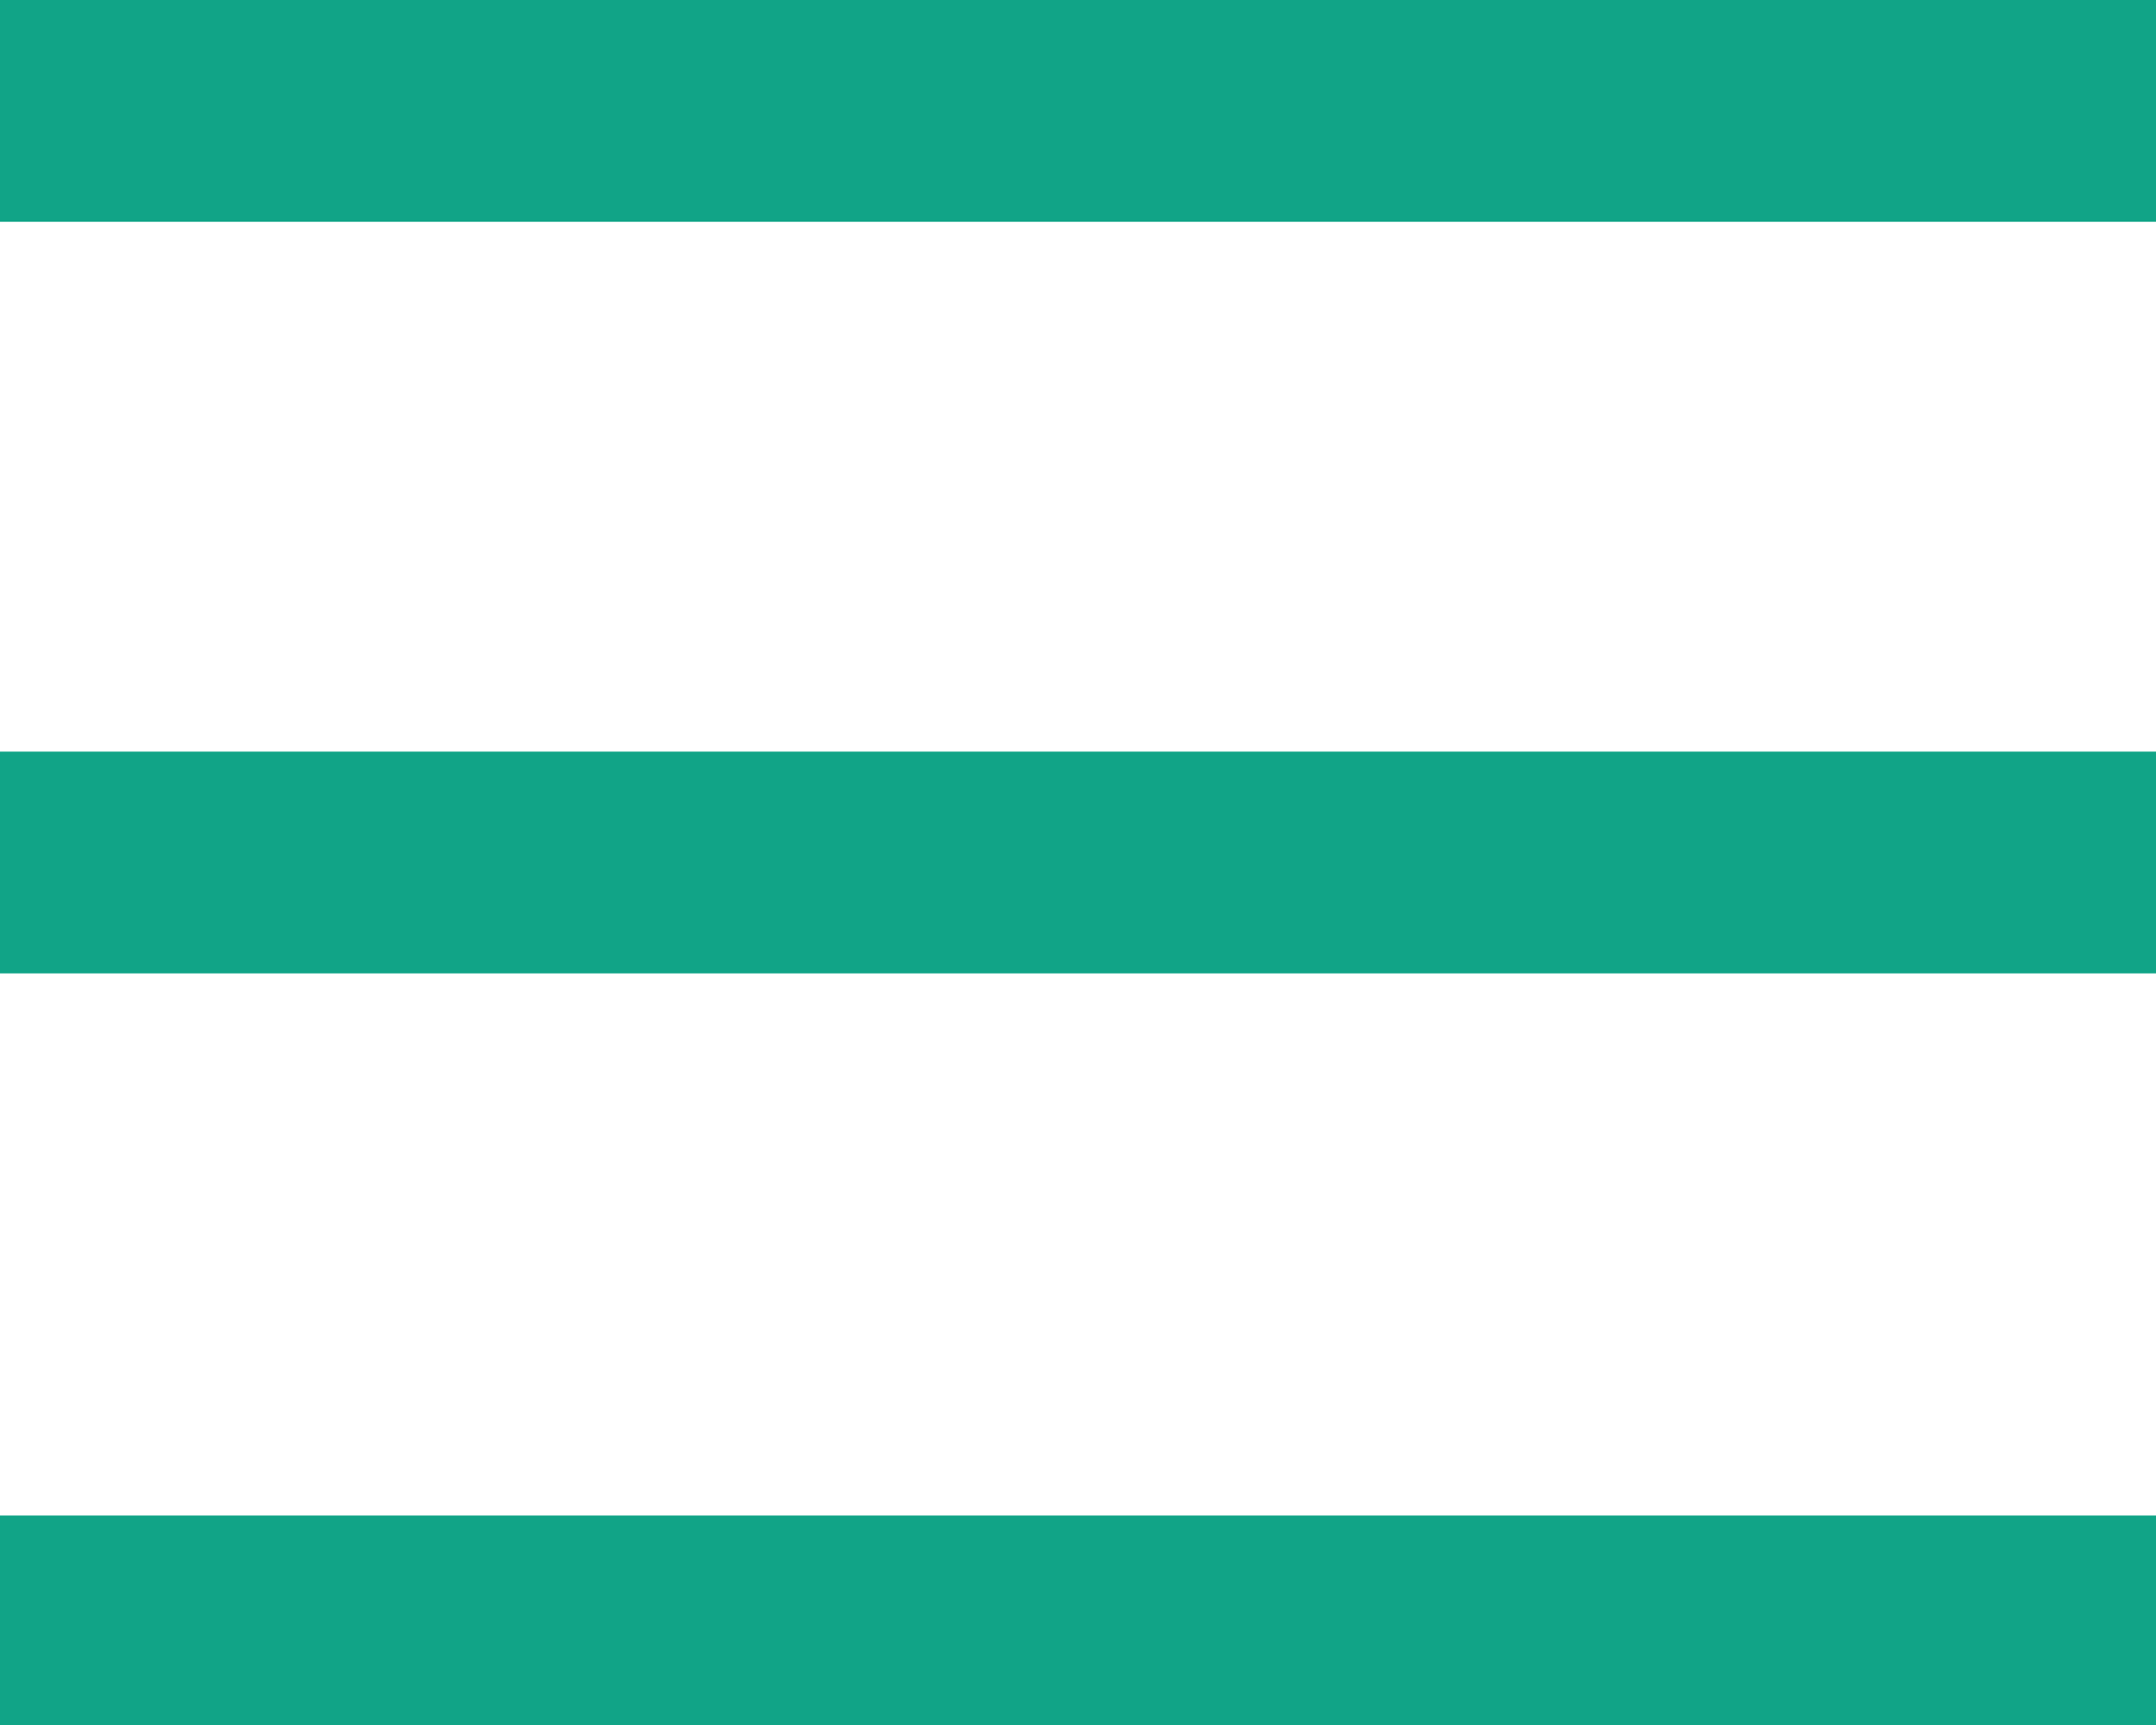<svg xmlns="http://www.w3.org/2000/svg" xmlns:xlink="http://www.w3.org/1999/xlink" x="0px" y="0px"
	 viewBox="0 0 17.5 14" enable-background="new 0 0 17.5 14" xml:space="preserve">
<rect fill="#11A487" width="17.5" height="1.8"/>
<rect y="6.1" fill="#11A487" width="17.5" height="1.8"/>
<rect y="12.3" fill="#11A487" width="17.5" height="1.8"/>
</svg>
